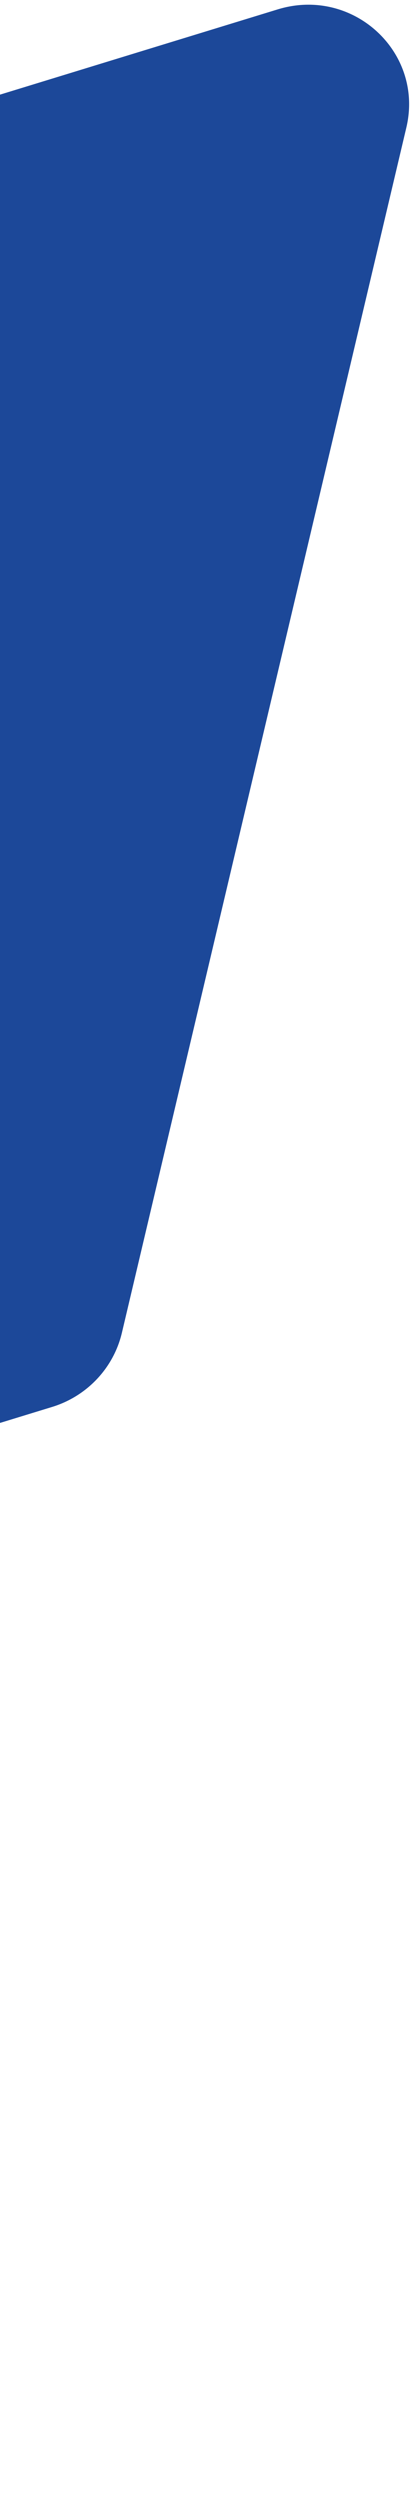 <svg width="29" height="176" viewBox="0 0 29 176" fill="none" xmlns="http://www.w3.org/2000/svg">
<path d="M-154.705 24.426L-224.538 45.817C-229.239 47.257 -231.169 52.806 -228.336 56.735L-141.935 176.551C-140.15 179.026 -136.95 180.084 -133.989 179.176L-62.675 157.331C-57.945 155.882 -56.028 150.282 -58.917 146.357L-71.59 129.146C-73.384 123.985 -68.608 121.189 -65.798 120.328L3.674 99.047C6.137 98.293 8.016 96.302 8.601 93.827L28.672 8.982C29.931 3.658 24.892 -0.962 19.596 0.66L-48.88 21.636C-51.308 22.38 -53.171 24.327 -53.783 26.76L-74.313 108.391C-77.45 116.21 -83.335 112.439 -87.051 108.147L-146.8 26.995C-148.594 24.558 -151.769 23.526 -154.705 24.426Z" fill="#1C4899"/>
</svg>
